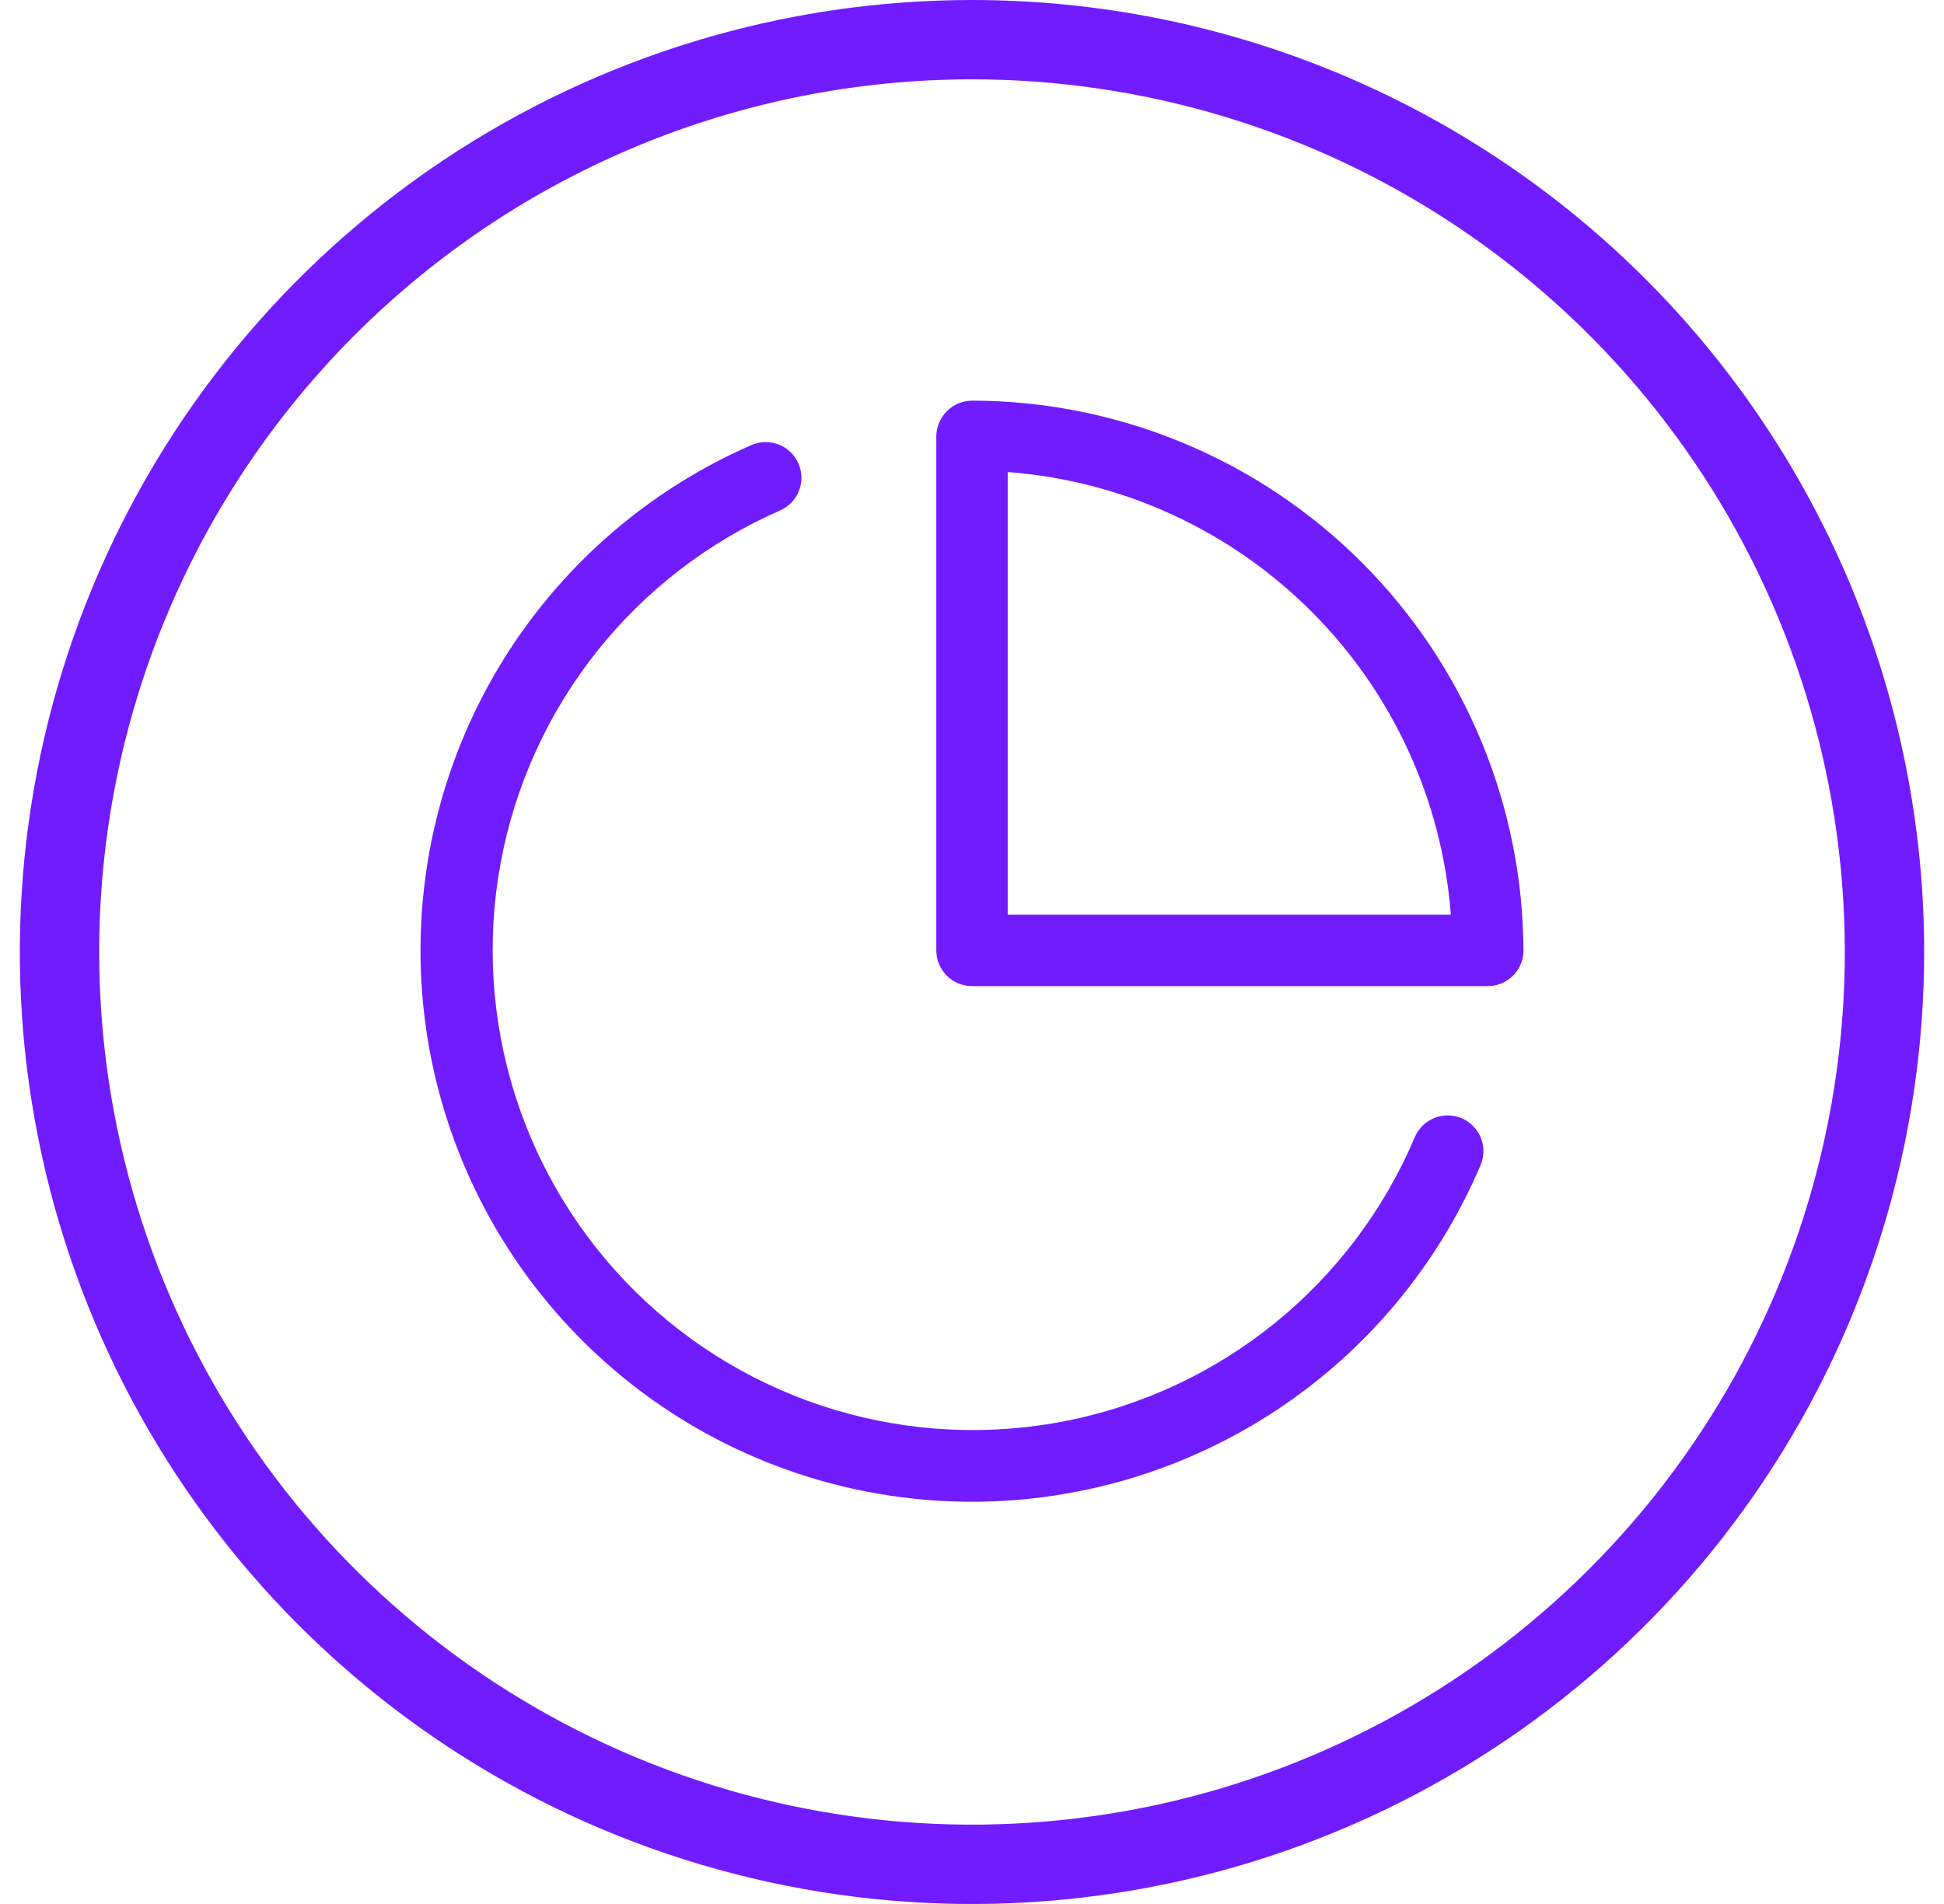 <svg width="49" height="48" viewBox="0 0 49 48" fill="none" xmlns="http://www.w3.org/2000/svg">
<path d="M24.5 2C28.851 2 33.105 3.29 36.722 5.708C40.34 8.125 43.16 11.561 44.825 15.581C46.49 19.601 46.926 24.024 46.077 28.292C45.228 32.56 43.133 36.48 40.056 39.556C36.98 42.633 33.06 44.728 28.792 45.577C24.524 46.426 20.101 45.99 16.081 44.325C12.061 42.66 8.625 39.84 6.208 36.223C3.79 32.605 2.5 28.351 2.5 24C2.5 18.165 4.818 12.569 8.944 8.444C13.069 4.318 18.665 2 24.5 2V2ZM24.5 1.52588e-05C19.753 1.52588e-05 15.113 1.408 11.166 4.045C7.22 6.682 4.143 10.43 2.327 14.816C0.51 19.201 0.035 24.027 0.961 28.682C1.887 33.338 4.173 37.614 7.529 40.971C10.886 44.327 15.162 46.613 19.818 47.539C24.473 48.465 29.299 47.99 33.684 46.173C38.07 44.357 41.818 41.281 44.455 37.334C47.092 33.387 48.5 28.747 48.5 24C48.5 17.635 45.971 11.53 41.471 7.029C36.97 2.529 30.865 1.52588e-05 24.5 1.52588e-05V1.52588e-05Z" fill="#711CFF"/>
<path d="M24.5 37.86C21.307 37.86 18.21 36.761 15.732 34.747C13.254 32.732 11.545 29.926 10.892 26.8C10.24 23.674 10.684 20.418 12.149 17.581C13.615 14.743 16.013 12.497 18.94 11.22C19.159 11.125 19.407 11.12 19.629 11.207C19.851 11.294 20.03 11.466 20.125 11.685C20.221 11.904 20.225 12.152 20.138 12.374C20.051 12.596 19.879 12.775 19.66 12.87C17.851 13.663 16.263 14.887 15.036 16.435C13.809 17.983 12.979 19.808 12.62 21.75C12.26 23.693 12.382 25.694 12.974 27.578C13.566 29.463 14.61 31.174 16.016 32.562C17.421 33.95 19.145 34.973 21.037 35.541C22.929 36.109 24.931 36.205 26.869 35.822C28.807 35.438 30.621 34.585 32.154 33.339C33.686 32.092 34.89 30.489 35.66 28.67C35.753 28.45 35.929 28.276 36.151 28.186C36.372 28.096 36.62 28.097 36.84 28.19C37.06 28.283 37.234 28.459 37.325 28.681C37.414 28.902 37.413 29.15 37.32 29.37C36.253 31.883 34.47 34.028 32.195 35.537C29.919 37.046 27.251 37.854 24.52 37.86H24.5Z" fill="#711CFF"/>
<path d="M37.5 24.86H24.5C24.261 24.86 24.032 24.765 23.864 24.596C23.695 24.428 23.6 24.199 23.6 23.96V11C23.603 10.762 23.698 10.535 23.866 10.367C24.035 10.198 24.262 10.103 24.5 10.1C28.185 10.105 31.717 11.572 34.323 14.177C36.929 16.783 38.395 20.315 38.4 24C38.39 24.232 38.29 24.451 38.123 24.611C37.955 24.771 37.732 24.86 37.5 24.86ZM25.4 23.06H36.57C36.349 20.172 35.101 17.459 33.052 15.412C31.003 13.364 28.288 12.119 25.4 11.9V23.06Z" fill="#711CFF"/>
</svg>
